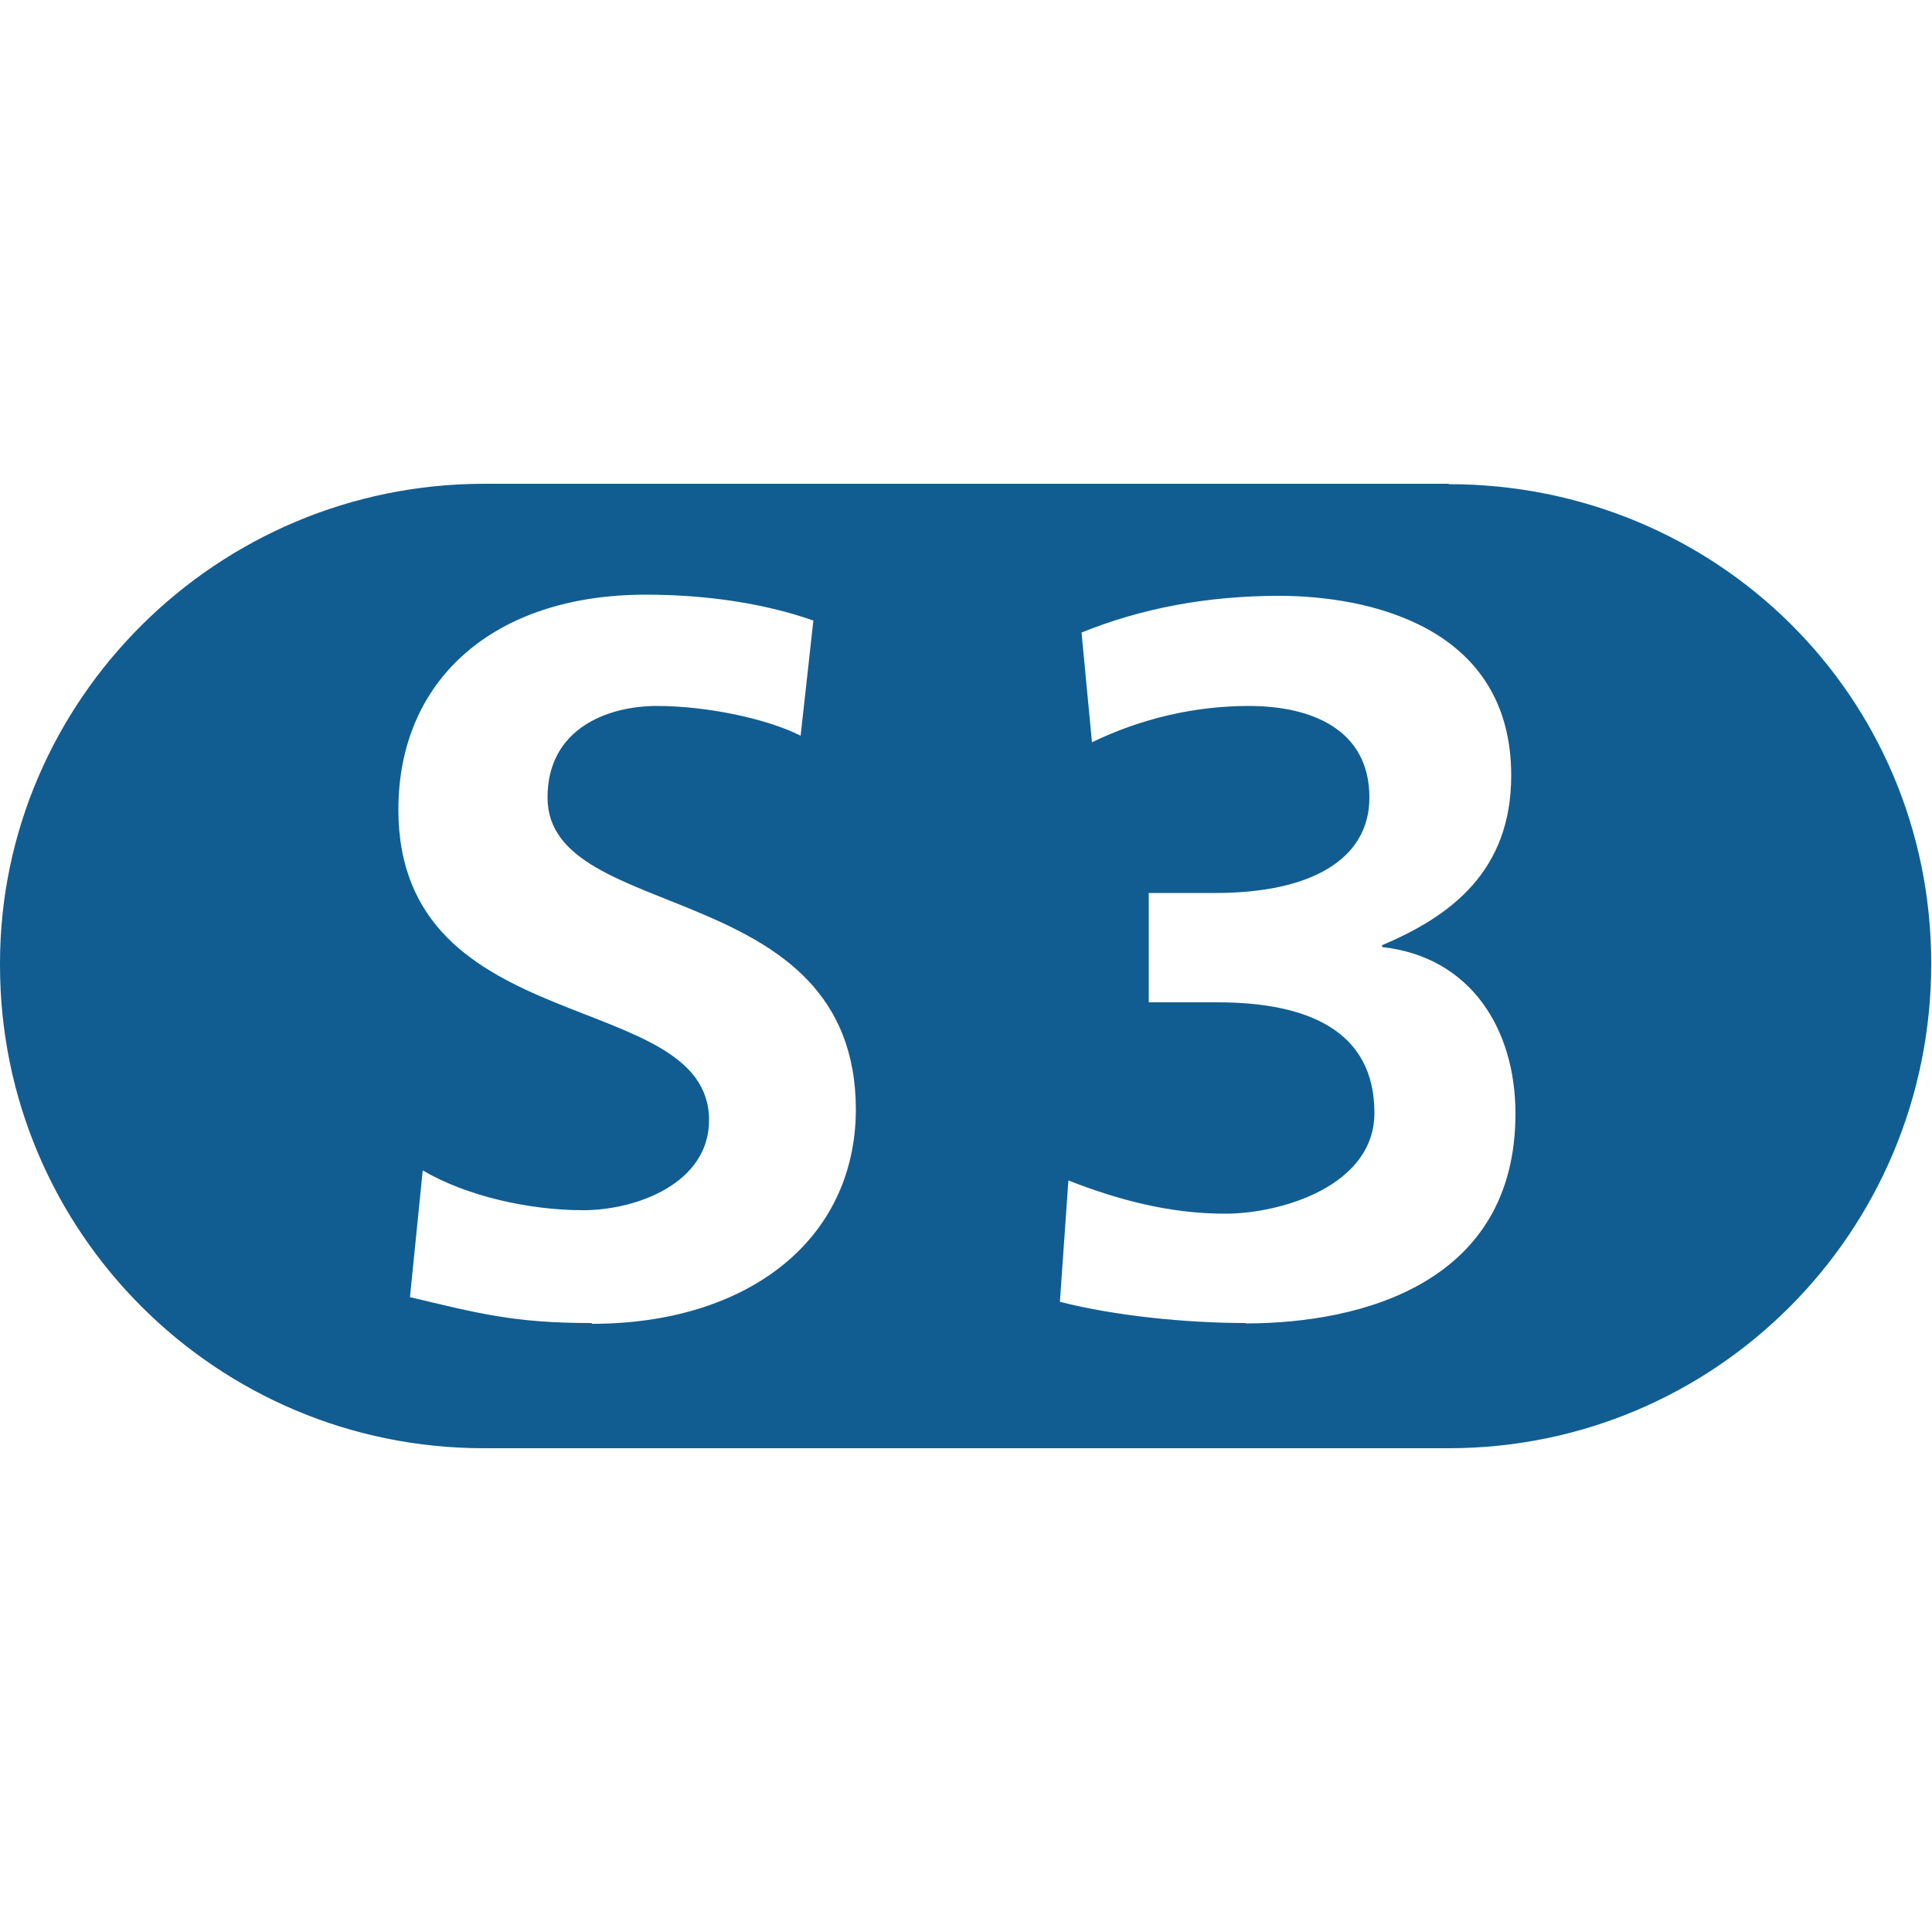 <?xml version="1.0" encoding="UTF-8"?><svg id="Ebene_1" xmlns="http://www.w3.org/2000/svg" viewBox="0 0 50 50"><defs><style>.cls-1{fill:#115d91;}</style></defs><path class="cls-1" d="M37.5,12.52H12.53C5.6,12.52,0,18.14,0,24.93v.05c0,6.91,5.61,12.5,12.52,12.5h24.97c6.9,0,12.49-5.59,12.49-12.54s-5.59-12.41-12.49-12.41ZM15.31,34.24c-2.03,0-2.92-.25-4.7-.67l.33-3.28c1.14,.67,2.76,1.03,4.15,1.03s3.26-.7,3.26-2.33c0-3.45-8.04-2.03-8.04-8.04,0-3.34,2.45-5.56,6.4-5.56,1.56,0,3.06,.22,4.34,.67l-.33,2.98c-.89-.45-2.45-.77-3.72-.77s-2.83,.58-2.83,2.37c0,3.31,7.98,2.01,7.98,8.09-.02,3.39-2.83,5.53-6.83,5.53Zm16.94,0c-1.58,0-3.42-.19-4.82-.55l.22-3.14c1.28,.5,2.61,.86,4.06,.86s3.86-.72,3.86-2.61c0-2.14-1.75-2.86-4.06-2.86h-1.78v-2.83h1.73c2.45,0,3.98-.86,3.98-2.47,0-1.75-1.48-2.37-3.12-2.37-1.41,0-2.8,.33-4.06,.94l-.27-2.84c1.53-.62,3.23-.95,5.11-.95,2.28,0,6.01,.77,6.01,4.65,0,2.47-1.56,3.64-3.34,4.39v.05c2.28,.25,3.45,2.11,3.45,4.31,0,4.37-3.95,5.43-6.99,5.43Z"/></svg>